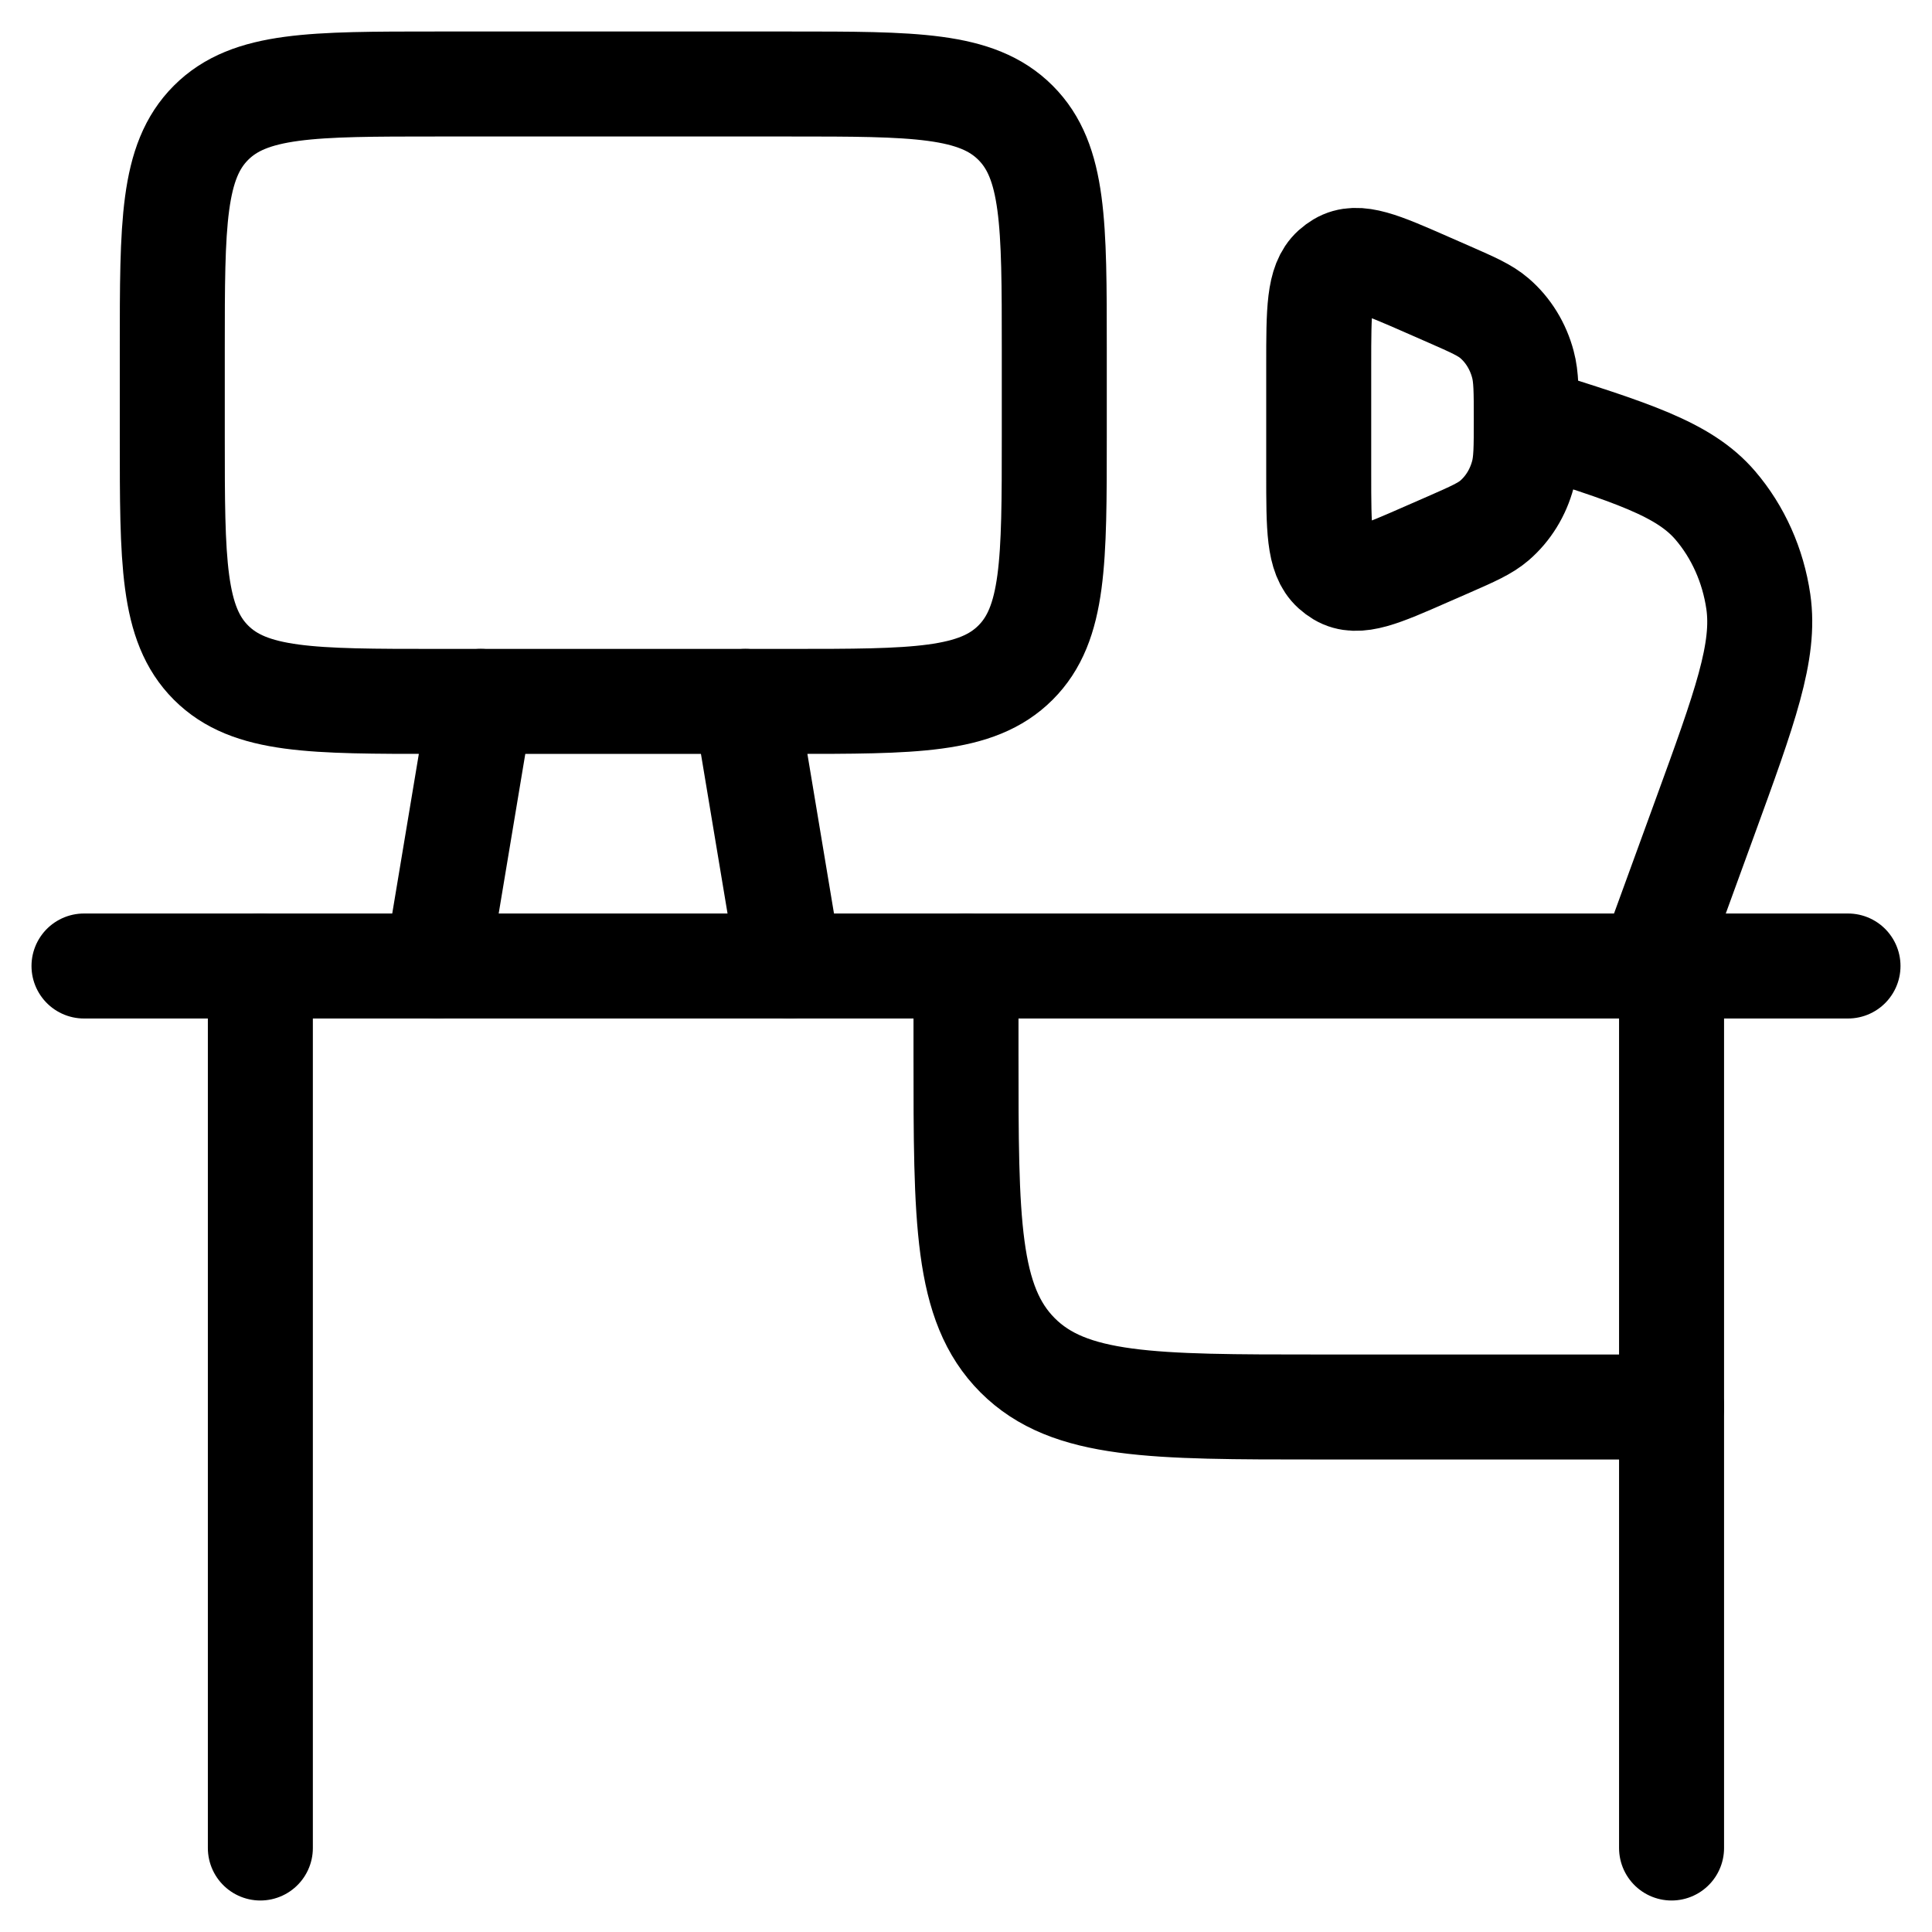 <svg width="46" height="46" viewBox="0 0 46 46" fill="none" xmlns="http://www.w3.org/2000/svg">
<path d="M44 23H2" stroke="black" stroke-width="2.5" stroke-linecap="round" stroke-linejoin="round"/>
<path d="M39.304 23L40.585 19.485C41.552 16.833 42.035 15.506 41.865 14.326C41.74 13.466 41.383 12.667 40.84 12.033C40.094 11.162 38.842 10.77 36.34 9.985M36.34 9.985C36.34 10.659 36.34 10.995 36.26 11.293C36.145 11.729 35.907 12.113 35.582 12.393C35.359 12.584 35.074 12.71 34.505 12.96L33.976 13.191C32.873 13.676 32.322 13.918 31.913 13.673C31.858 13.64 31.806 13.601 31.757 13.557C31.398 13.232 31.398 12.58 31.398 11.276V8.694C31.398 7.39 31.398 6.738 31.757 6.412C31.806 6.368 31.858 6.33 31.913 6.297C32.322 6.052 32.873 6.294 33.976 6.778L34.505 7.01C35.074 7.26 35.359 7.385 35.582 7.577C35.907 7.856 36.145 8.241 36.26 8.677C36.34 8.974 36.34 9.311 36.34 9.985Z" stroke="black" stroke-width="2.5"/>
<path d="M39.8 33.5H31.4C27.44 33.5 25.46 33.5 24.23 32.27C23 31.04 23 29.06 23 25.1V23" stroke="black" stroke-width="2.5" stroke-linecap="round" stroke-linejoin="round"/>
<path d="M6.199 23V44M39.799 23V44" stroke="black" stroke-width="2.5" stroke-linecap="round" stroke-linejoin="round"/>
<path d="M4.102 10.4V8.3C4.102 5.33 4.102 3.845 5.024 2.923C5.947 2 7.432 2 10.402 2H18.802C21.771 2 23.256 2 24.179 2.923C25.102 3.845 25.102 5.33 25.102 8.3V10.4C25.102 13.37 25.102 14.855 24.179 15.777C23.256 16.7 21.771 16.7 18.802 16.7H10.402C7.432 16.7 5.947 16.7 5.024 15.777C4.102 14.855 4.102 13.37 4.102 10.4Z" stroke="black" stroke-width="2.5" stroke-linecap="round" stroke-linejoin="round"/>
<path d="M17.748 16.7L18.798 23M11.448 16.7L10.398 23" stroke="black" stroke-width="2.5" stroke-linecap="round" stroke-linejoin="round"/>
</svg>
